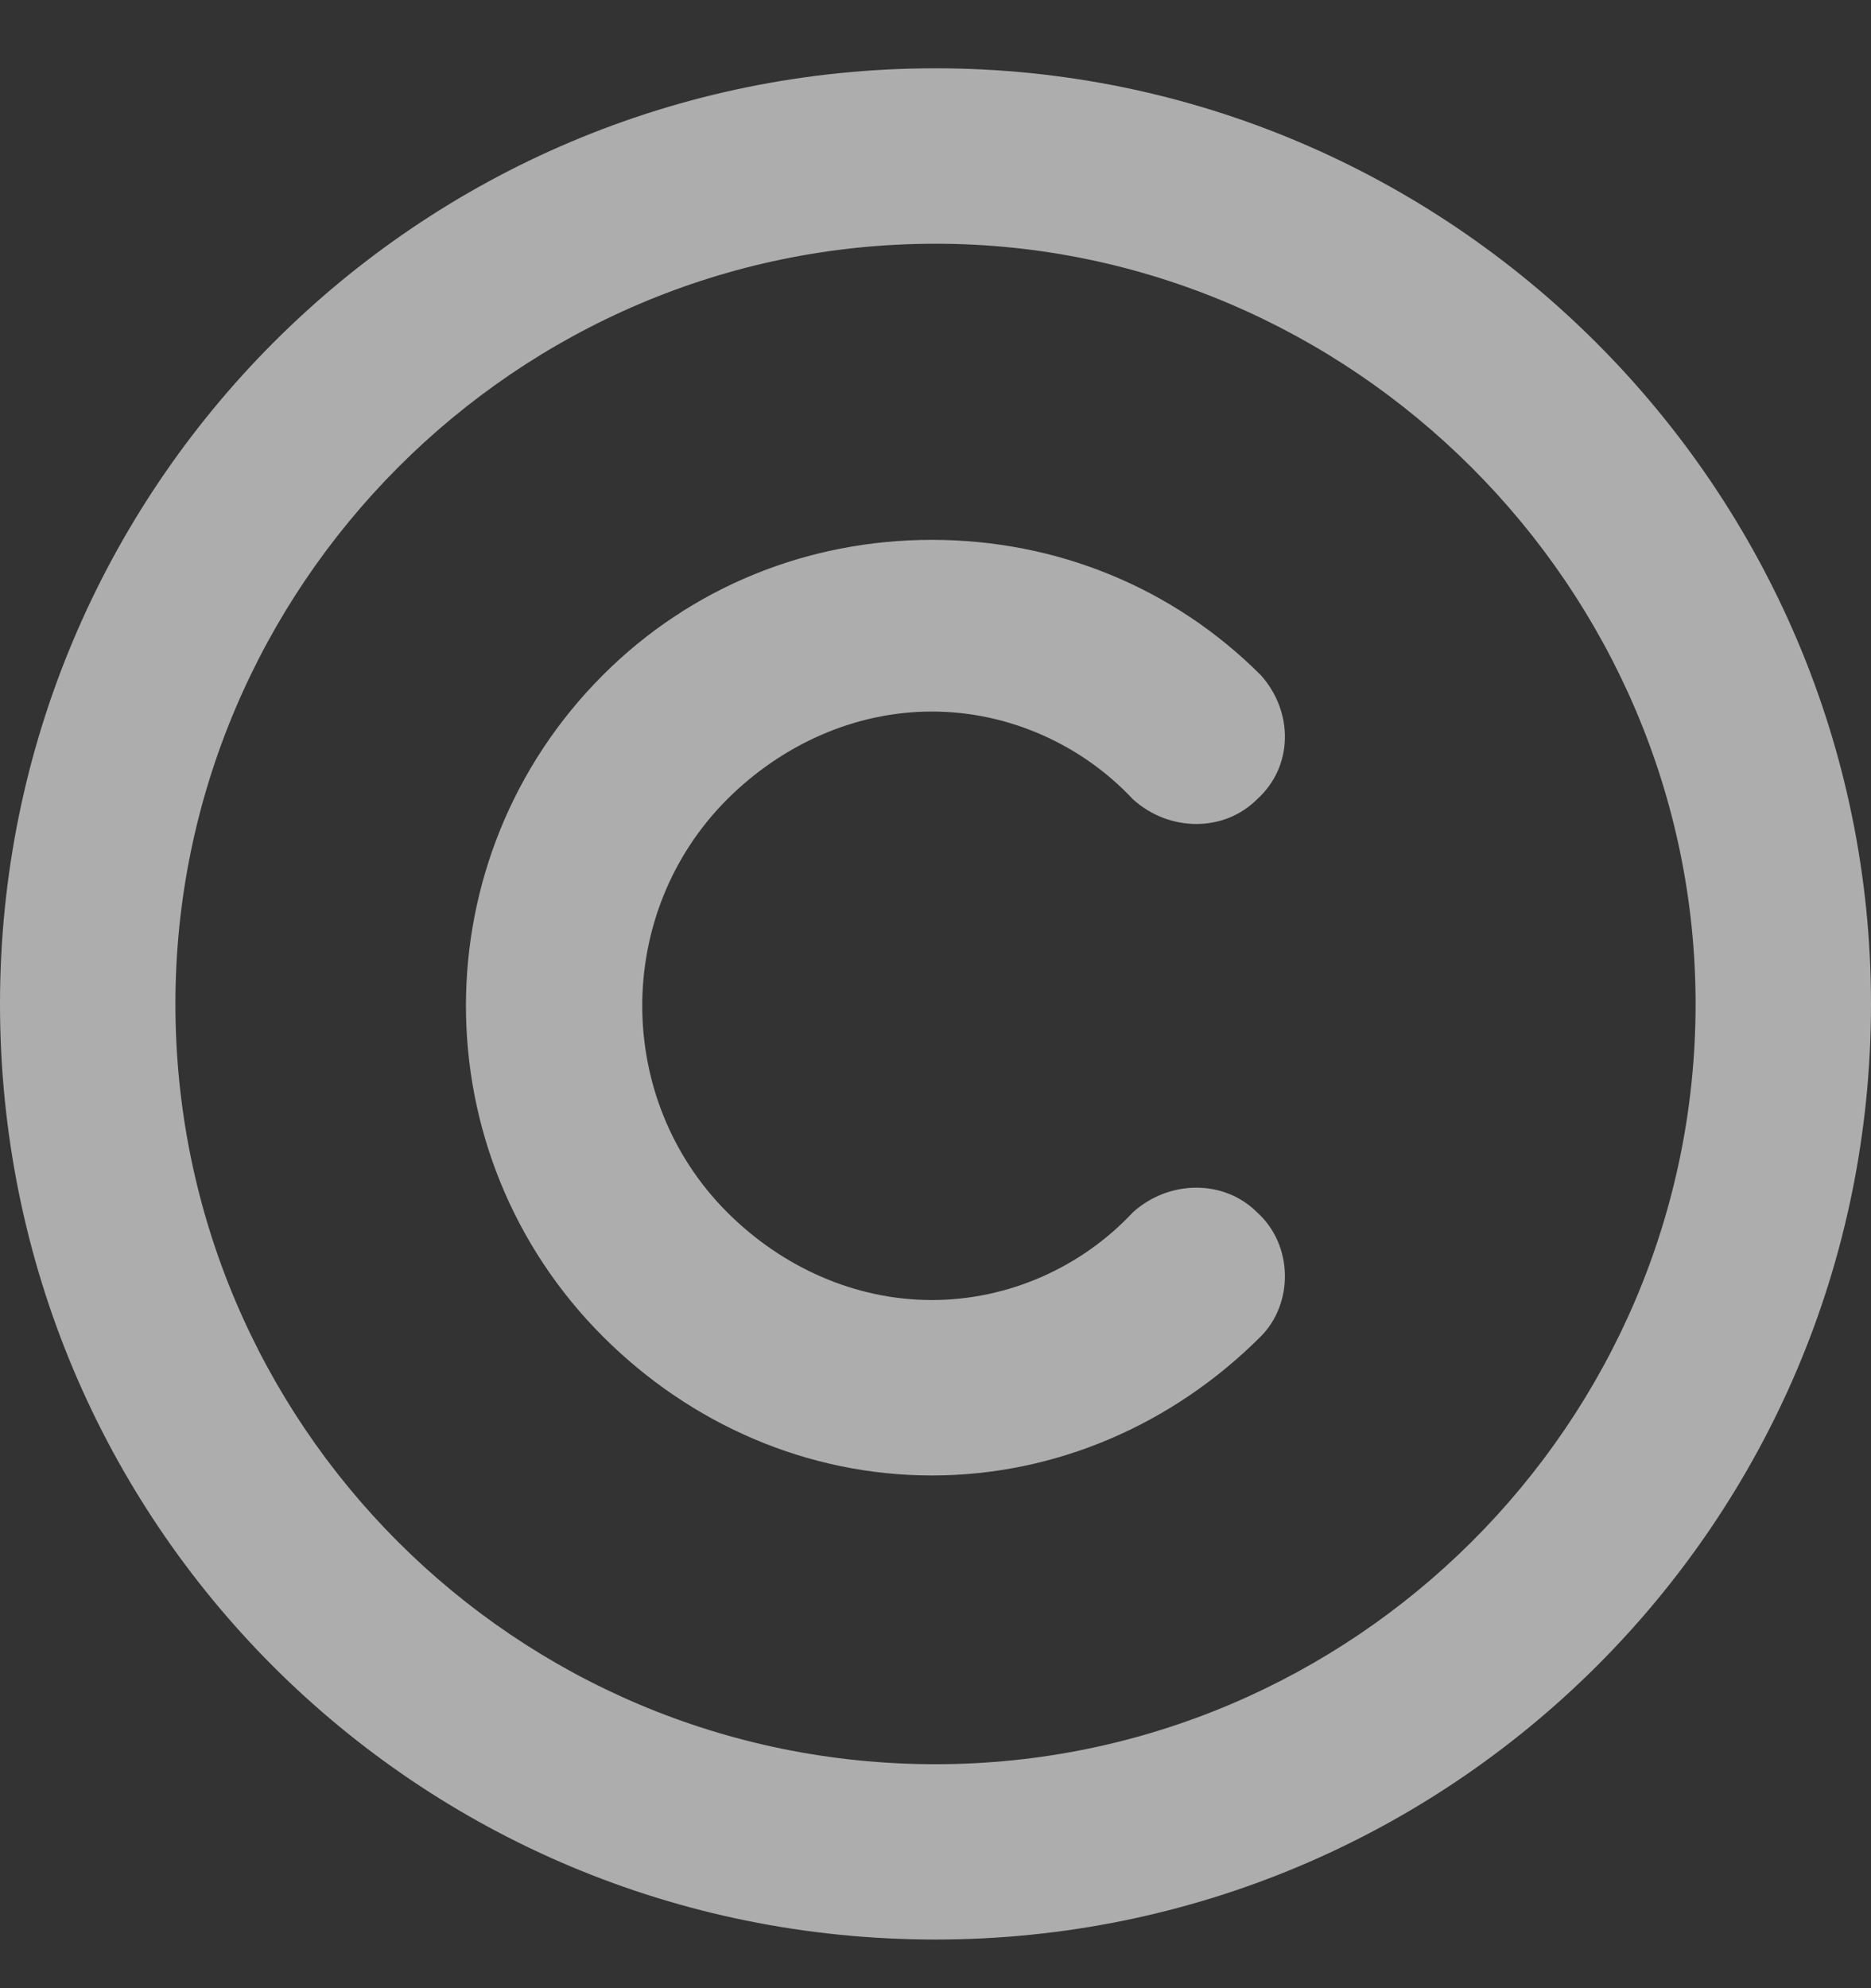 <?xml version="1.0" encoding="UTF-8"?> <svg xmlns="http://www.w3.org/2000/svg" width="16" height="17" viewBox="0 0 16 17" fill="none"><rect x="0" y="0" width="16" height="17" fill="#333333" stroke="none"/> <path d="M8 0.584C12.406 0.584 16 4.178 16 8.584C16 13.022 12.406 16.584 8 16.584C3.562 16.584 0 13.022 0 8.584C0 4.178 3.562 0.584 8 0.584ZM8 15.085C11.562 15.085 14.5 12.178 14.5 8.584C14.5 5.022 11.562 2.084 8 2.084C4.406 2.084 1.5 5.022 1.5 8.584C1.5 12.178 4.406 15.085 8 15.085ZM7.969 6.084C7.312 6.084 6.688 6.366 6.219 6.834C5.25 7.803 5.25 9.397 6.219 10.366C6.688 10.835 7.312 11.116 7.969 11.116C8.625 11.116 9.25 10.835 9.688 10.366C10 10.085 10.469 10.085 10.75 10.366C11.062 10.647 11.062 11.147 10.781 11.428C10.031 12.178 9.031 12.616 7.969 12.616C6.906 12.616 5.906 12.178 5.156 11.428C3.594 9.866 3.594 7.334 5.156 5.772C5.906 5.022 6.906 4.616 7.969 4.616C9.031 4.616 10.031 5.022 10.781 5.772C11.062 6.084 11.062 6.553 10.75 6.834C10.469 7.116 10 7.116 9.688 6.834C9.25 6.366 8.625 6.084 7.969 6.084Z" fill="white" fill-opacity="0.6"></path> </svg> 